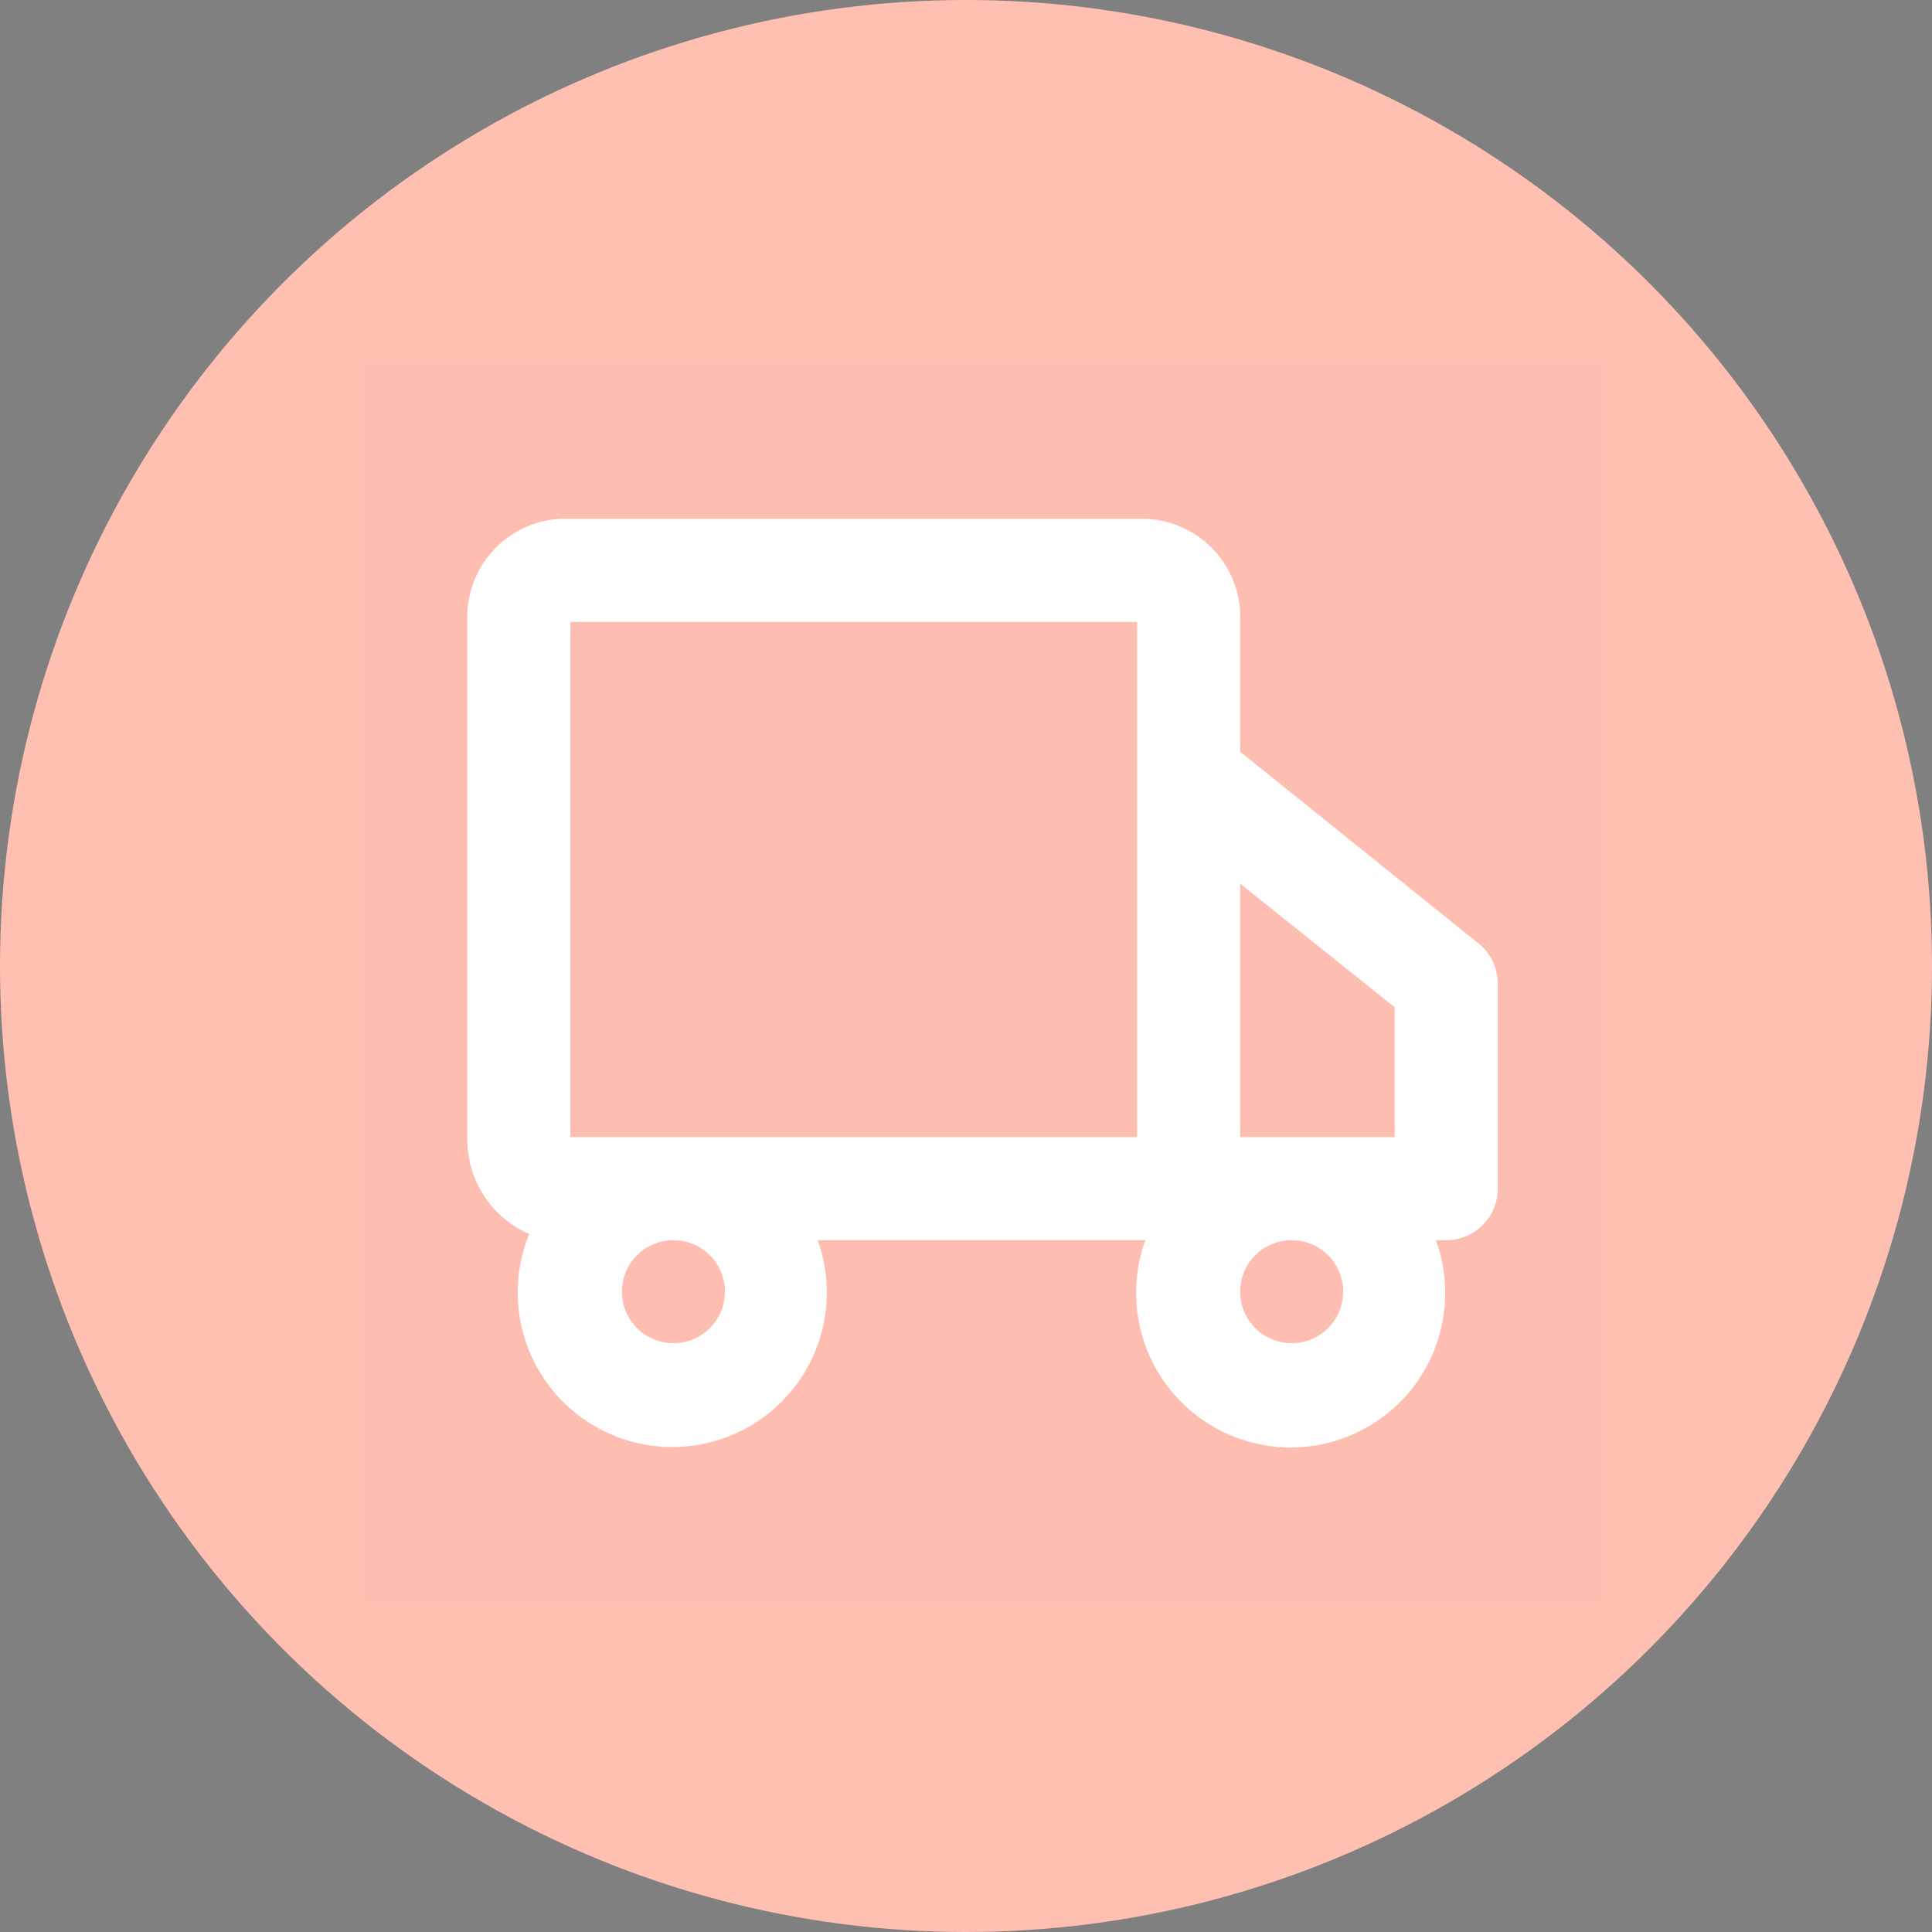 <svg width="35" height="35" viewBox="0 0 35 35" fill="none" xmlns="http://www.w3.org/2000/svg">
<rect x="0" y="0" width="35" height="35" fill="#808080" stroke="none"/>
<circle cx="17.5" cy="17.5" r="17.5" fill="#FFC0B2"/>
<rect opacity="0.01" x="6.6" y="6.6" width="22.4" height="22.4" fill="#262626"/>
<path fill-rule="evenodd" clip-rule="evenodd" d="M26.76 17.072L22.467 13.619V11.267C22.514 10.285 21.759 9.45 20.777 9.4H10.137C9.163 9.46 8.419 10.292 8.467 11.267V20.6C8.449 21.358 8.892 22.052 9.587 22.355C9.114 23.511 9.465 24.841 10.446 25.614C11.427 26.387 12.802 26.416 13.815 25.686C14.829 24.956 15.236 23.642 14.813 22.467H20.749C20.328 23.629 20.718 24.93 21.71 25.668C22.702 26.407 24.061 26.407 25.053 25.668C26.045 24.93 26.435 23.629 26.013 22.467H26.2C26.715 22.467 27.133 22.049 27.133 21.533V17.8C27.128 17.513 26.99 17.244 26.76 17.072ZM25.267 18.248V20.6H22.467V16.008L25.267 18.248ZM12.2 24.333C12.716 24.333 13.133 23.916 13.133 23.4C13.133 22.884 12.716 22.467 12.2 22.467C11.684 22.467 11.267 22.884 11.267 23.4C11.267 23.916 11.684 24.333 12.2 24.333ZM17.8 20.6H10.333V11.267H20.6V20.6H17.8ZM23.4 24.333C23.915 24.333 24.333 23.916 24.333 23.4C24.333 22.884 23.915 22.467 23.4 22.467C22.884 22.467 22.467 22.884 22.467 23.4C22.467 23.916 22.884 24.333 23.4 24.333Z" fill="white"/>
</svg>
